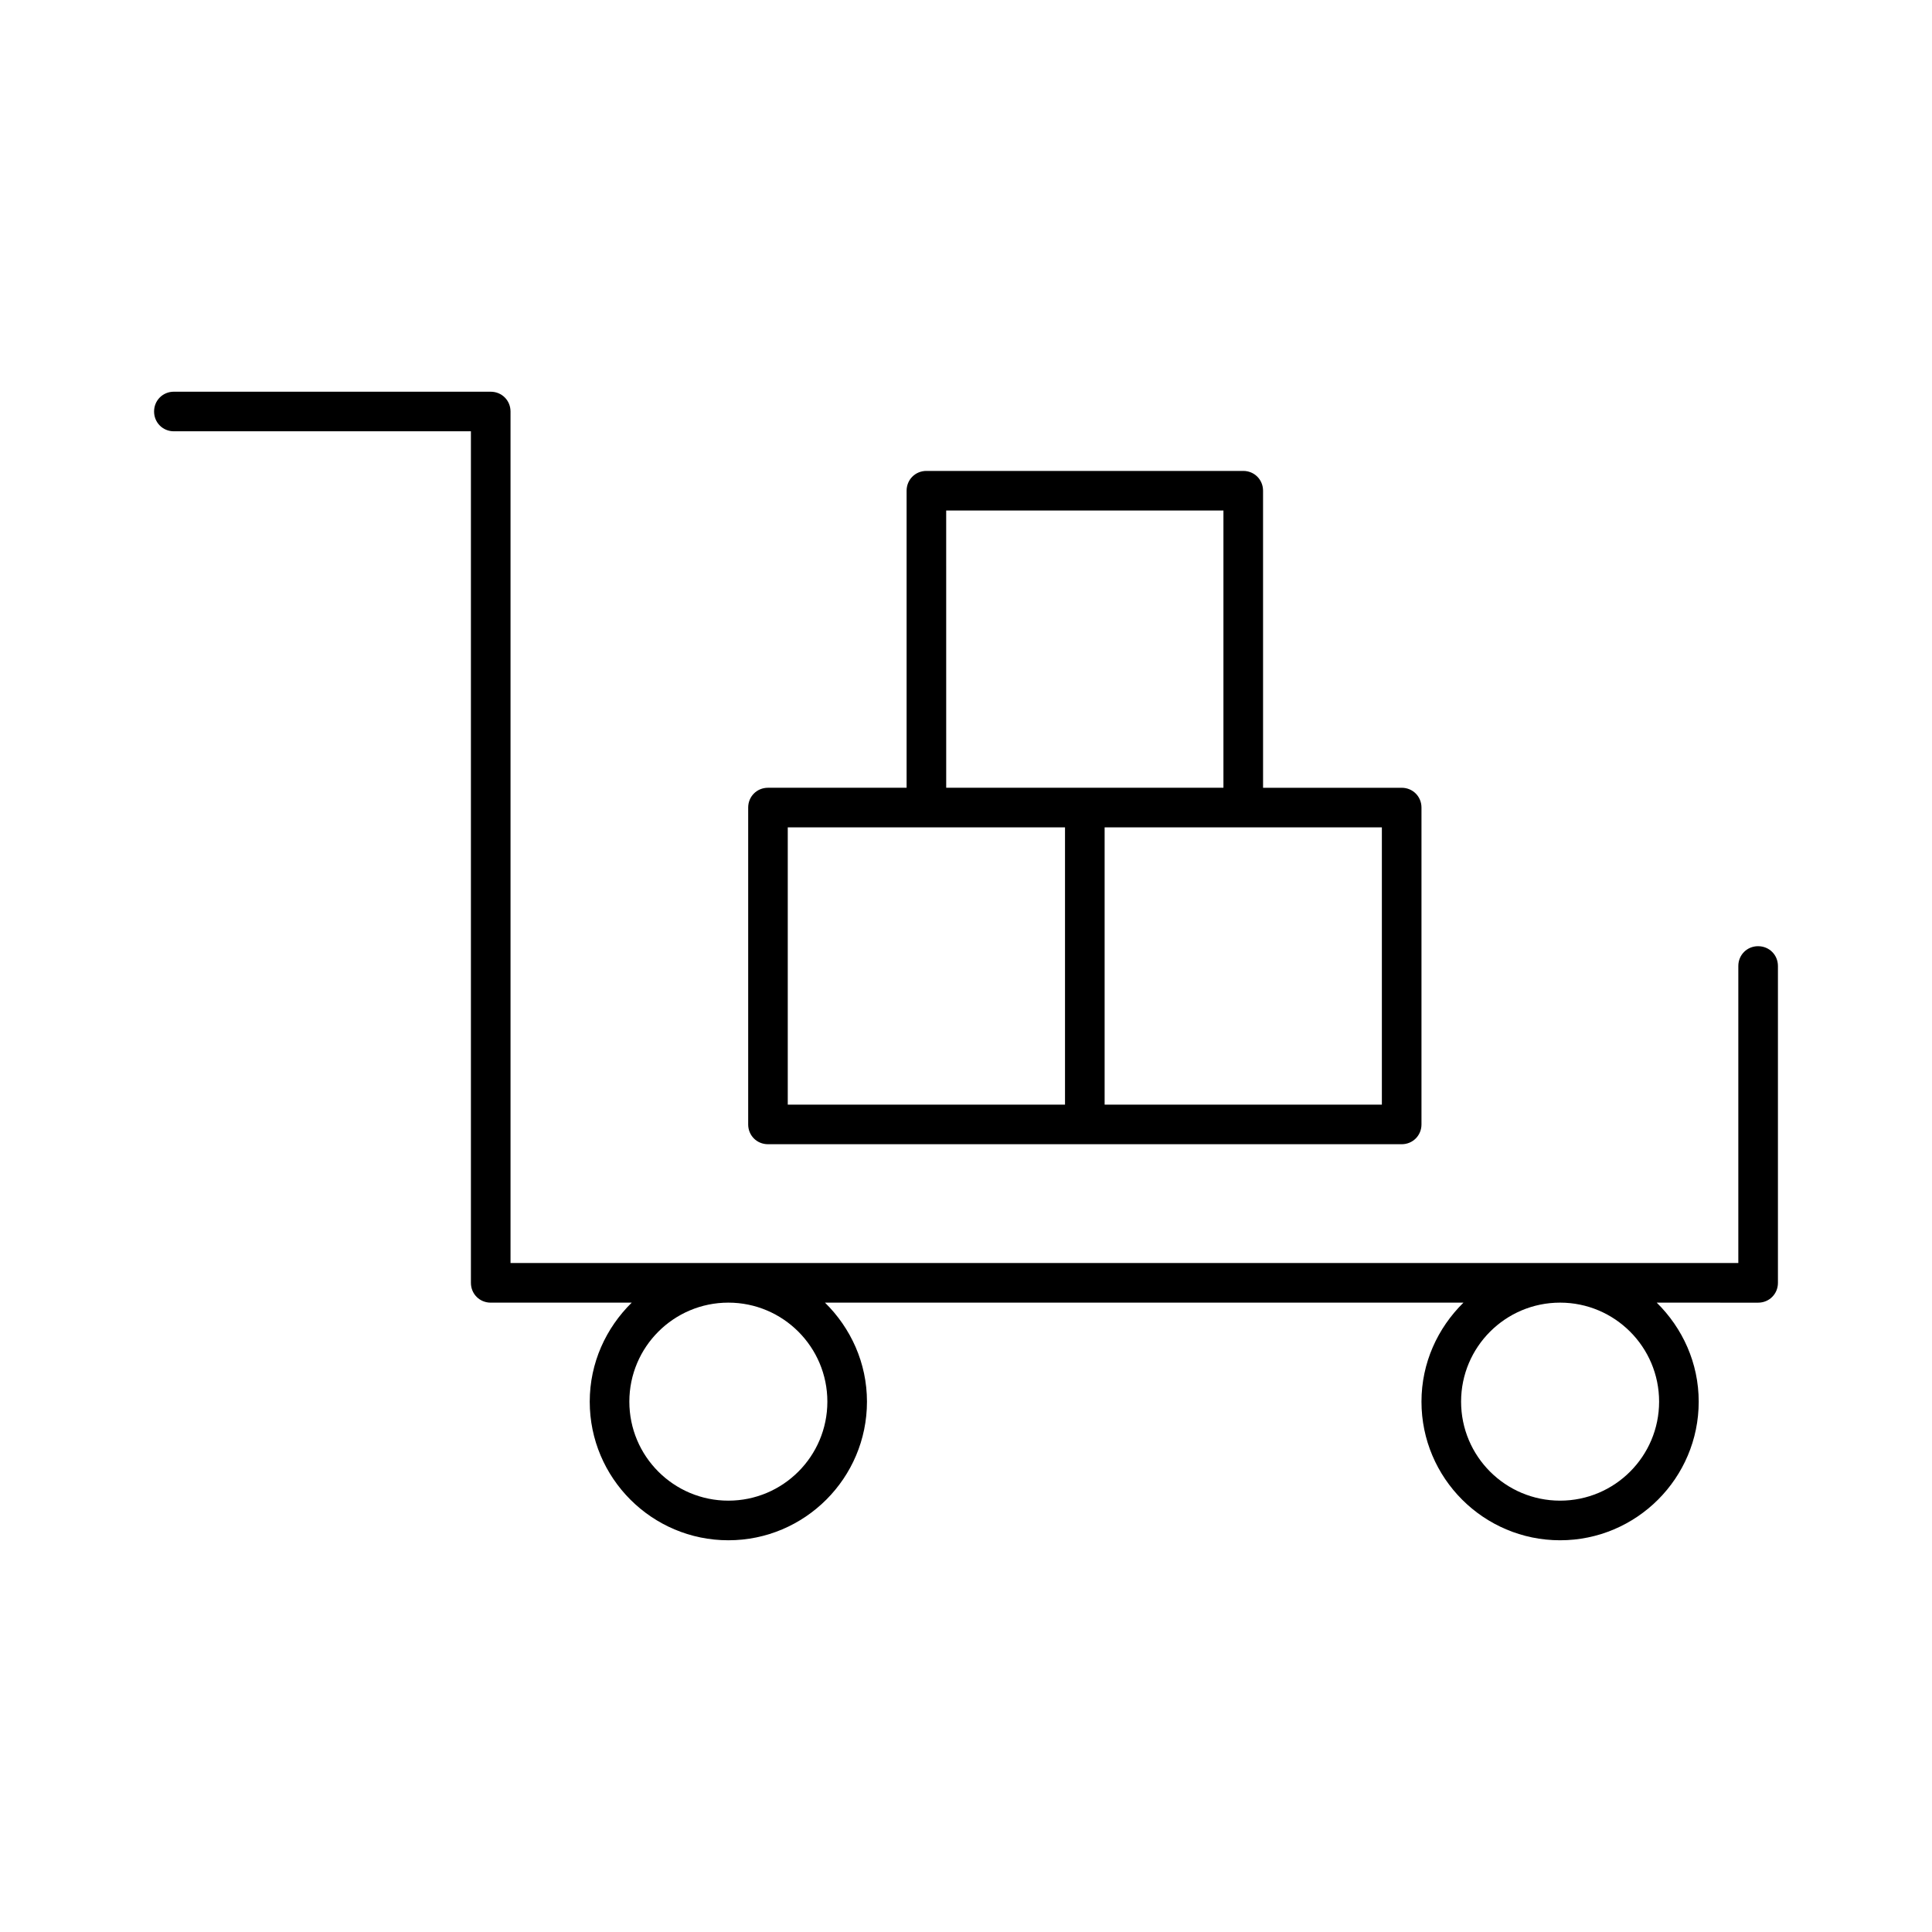 <?xml version="1.0" encoding="UTF-8"?>
<!-- Uploaded to: ICON Repo, www.svgrepo.com, Generator: ICON Repo Mixer Tools -->
<svg fill="#000000" width="800px" height="800px" version="1.1" viewBox="144 144 512 512" xmlns="http://www.w3.org/2000/svg">
 <g>
  <path d="m609.92 394.75c-2.938 0-5.246 2.309-5.246 5.246v78.719h-325.38v-225.66c0-2.938-2.309-5.246-5.246-5.246l-83.969-0.004c-2.938 0-5.246 2.309-5.246 5.246s2.309 5.246 5.246 5.246h78.719v225.67c0 2.938 2.309 5.246 5.246 5.246h37.367c-6.824 6.719-11.125 15.953-11.125 26.238 0 20.258 16.48 36.734 36.734 36.734 20.258 0 36.734-16.48 36.734-36.734 0-10.285-4.305-19.523-11.125-26.238h169.2c-6.824 6.719-11.125 15.953-11.125 26.238 0 20.258 16.48 36.734 36.734 36.734 20.258 0 36.734-16.48 36.734-36.734 0-10.285-4.305-19.523-11.125-26.238l26.875 0.004c2.938 0 5.246-2.309 5.246-5.246v-83.969c0.004-2.941-2.305-5.25-5.246-5.25zm-246.66 120.7c0 14.484-11.754 26.238-26.238 26.238-14.484 0-26.238-11.754-26.238-26.238s11.754-26.238 26.238-26.238c14.484 0 26.238 11.754 26.238 26.238zm220.42 0c0 14.484-11.754 26.238-26.238 26.238s-26.238-11.754-26.238-26.238 11.754-26.238 26.238-26.238c14.48 0 26.238 11.754 26.238 26.238z"/>
  <path d="m347.52 447.23h167.94c2.938 0 5.246-2.309 5.246-5.246v-83.969c0-2.938-2.309-5.246-5.246-5.246h-36.734l-0.004-78.723c0-2.938-2.309-5.246-5.246-5.246h-83.969c-2.938 0-5.246 2.309-5.246 5.246v78.719h-36.738c-2.938 0-5.246 2.309-5.246 5.246v83.969c-0.004 2.941 2.305 5.25 5.246 5.25zm162.69-83.969v73.473h-73.473v-73.473zm-115.46-83.969h73.473v73.473h-73.469zm-41.984 83.969h73.473v73.473h-73.473z"/>
 </g>
</svg>